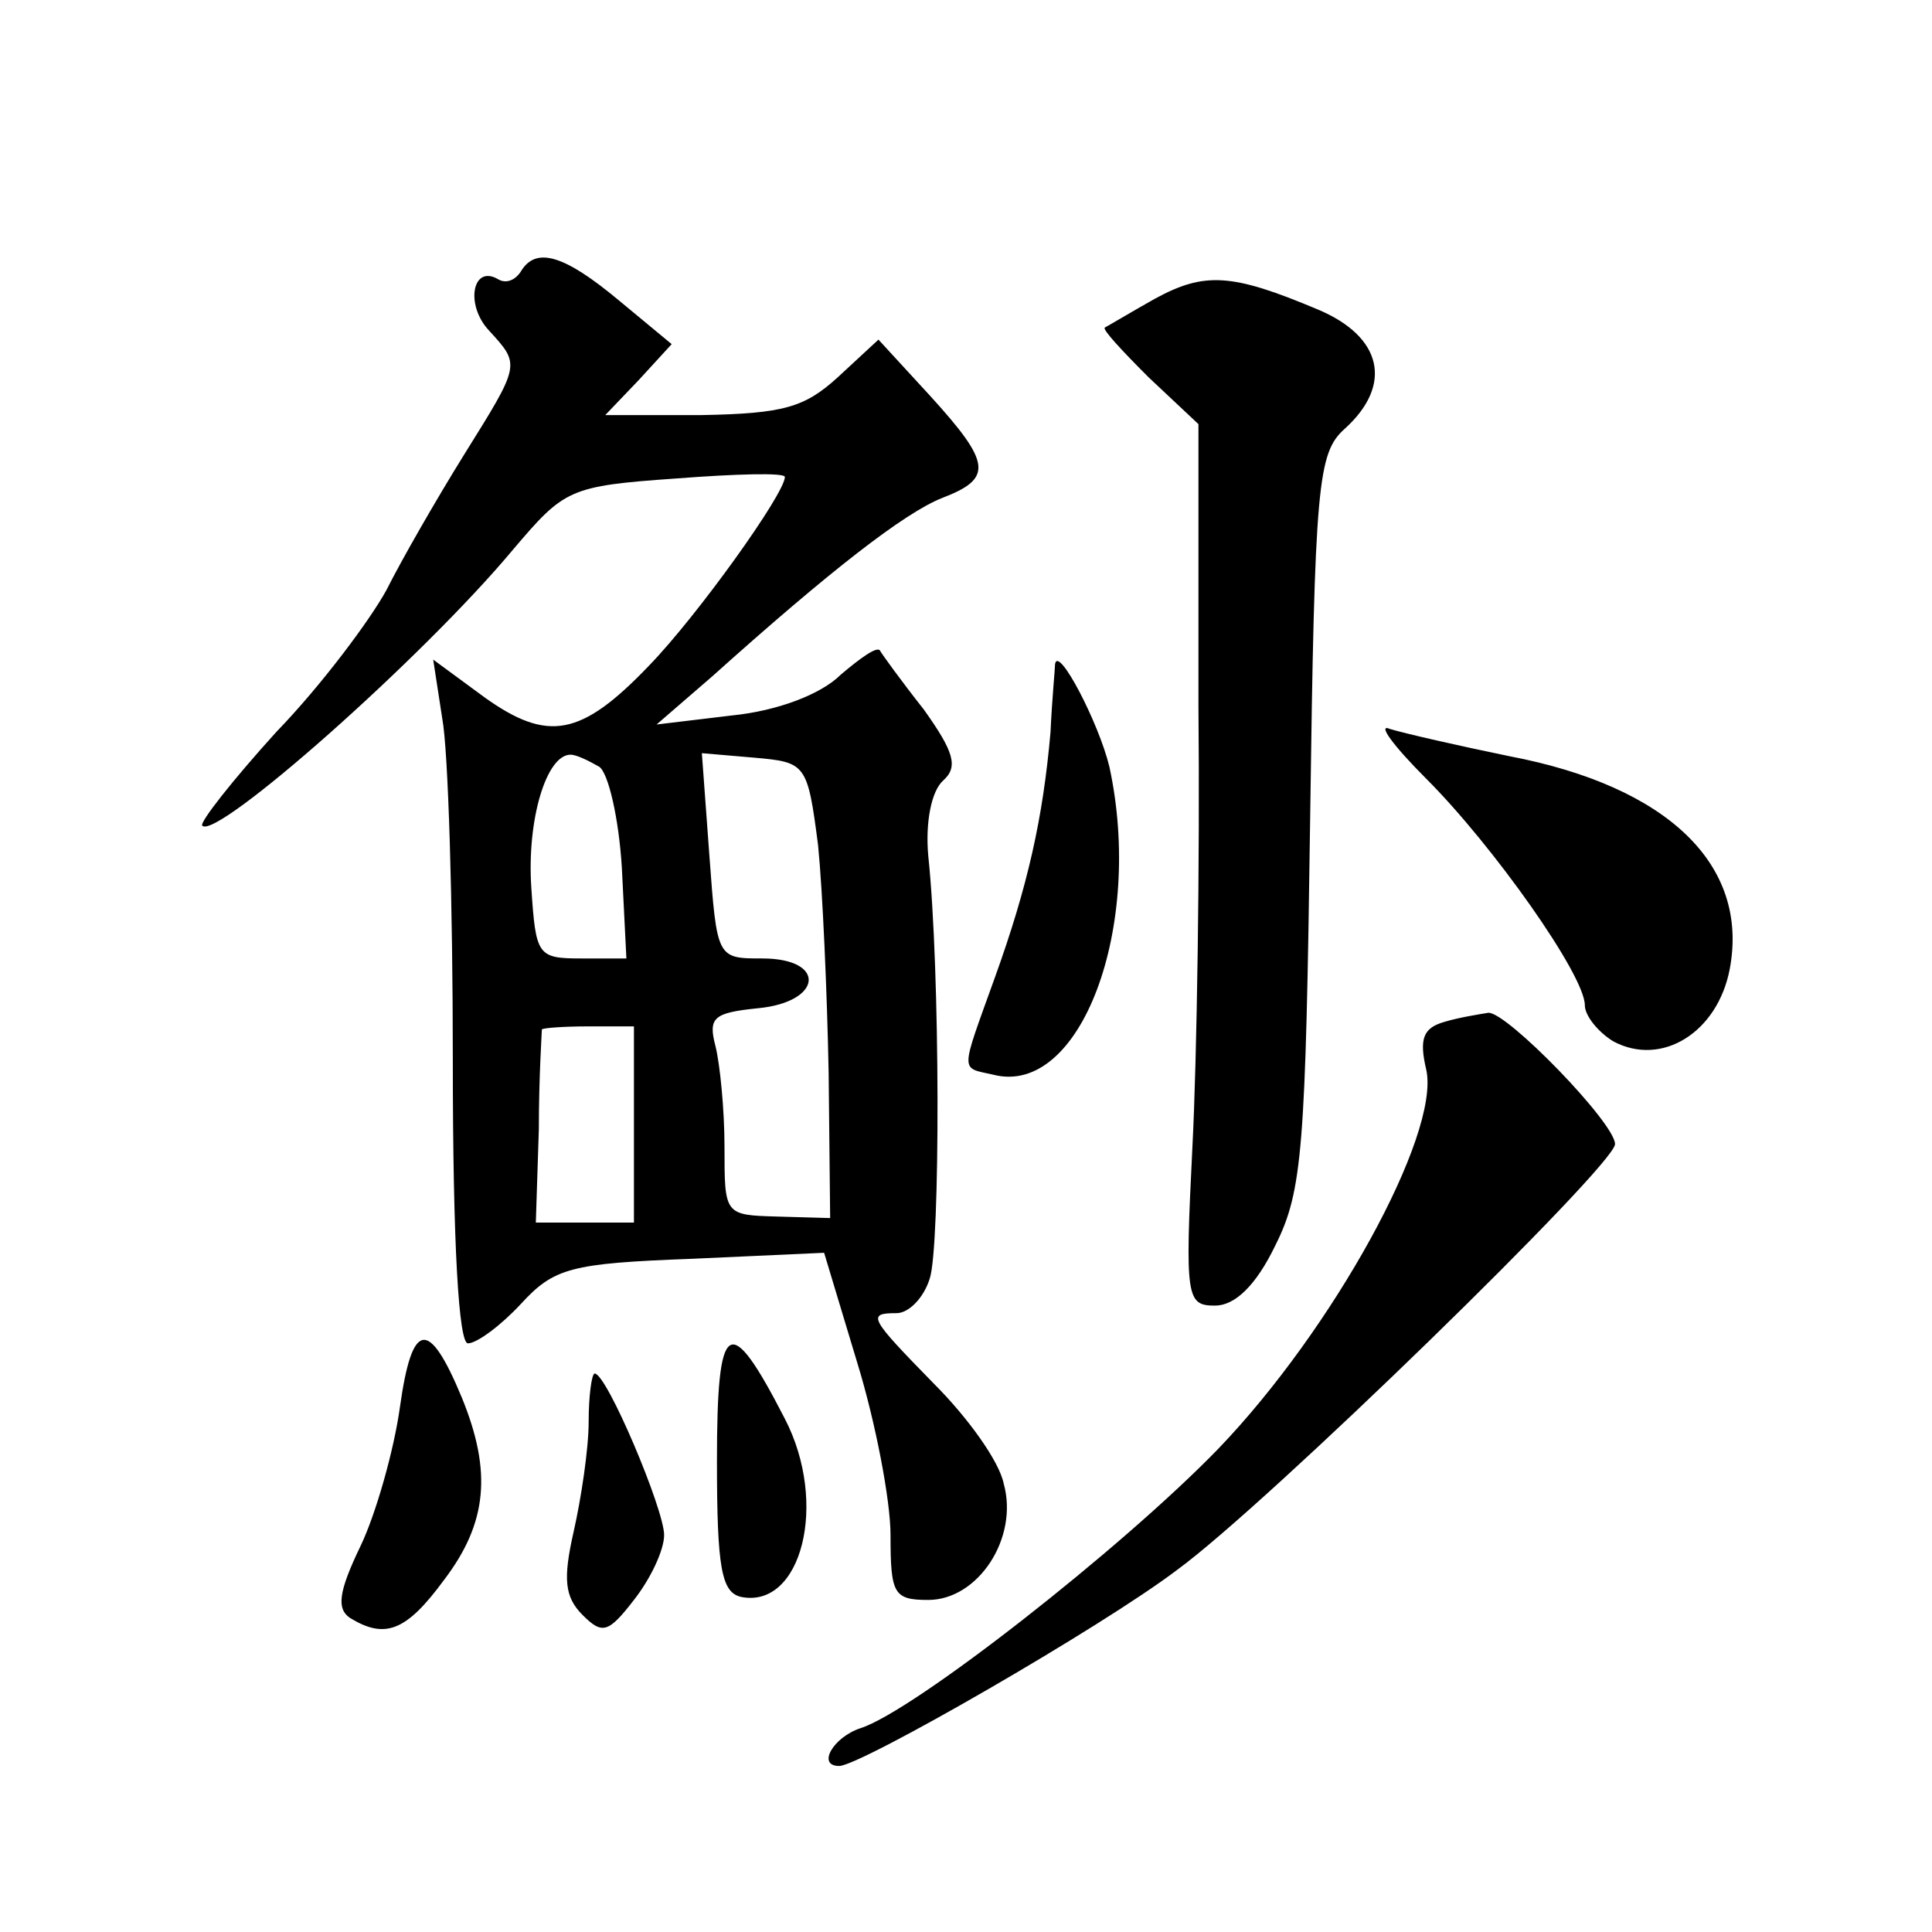 <?xml version="1.0" standalone="no"?>
<!DOCTYPE svg PUBLIC "-//W3C//DTD SVG 20010904//EN"
 "http://www.w3.org/TR/2001/REC-SVG-20010904/DTD/svg10.dtd">
<svg version="1.0" xmlns="http://www.w3.org/2000/svg"
 width="128pt" height="128pt" viewBox="0 0 128 128"
 preserveAspectRatio="xMidYMid meet">
<g transform="translate(0,128) scale(0.1,-0.1)"
fill="#0" stroke="none">
<path d="M345 1100 c-4 -6 -10 -8 -15 -5 -17 10 -22 -17 -6 -34 21 -23 21 -22 -17
-83 -18 -29 -41 -69 -51 -89 -11 -20 -43 -63 -73 -94 -29 -32 -51 -60 -49 -62 9
-10 146 111 206 183 34 40 37 42 108 47 39 3 72 4 72 1 0 -11 -58 -92 -90 -125
-45 -47 -67 -51 -109 -21 l-34 25 6 -39 c4 -21 7 -123 7 -226 0 -124 4 -188 10
-188 6 0 22 12 35 26 22 24 33 27 113 30 l88 4 22 -73 c12 -39 22 -91 22 -114 0
-39 2 -43 25 -43 33 0 60 41 50 77 -3 15 -24 44 -46 66 -43 44 -45 47 -25 47 8
0 18 10 22 23 7 21 7 204 -1 280 -2 22 2 43 10 50 10 9 7 19 -13 47 -15 19 -28
37 -29 39 -2 3 -13 -5 -26 -16 -13 -13 -42 -24 -72 -27 l-50 -6 37 32 c78 70 127
108 152 118 34 13 33 23 -8 68 l-34 37 -27 -25 c-22 -20 -36 -24 -90 -25 l-64 0
22 23 22 24 -35 29 c-36 30 -55 36 -65 19z m52 -328 c6 -4 13 -34 15 -67 l3 -60
-30 0 c-29 0 -30 2 -33 47 -3 45 10 88 26 88 4 0 12 -4 19 -8z m145 -52 c3 -30
6 -98 7 -151 l1 -96 -35 1 c-35 1 -35 1 -35 46 0 25 -3 55 -6 67 -5 19 -1 22 28
25 43 4 46 33 3 33 -30 0 -30 0 -35 68 l-5 68 35 -3 c34 -3 35 -4 42 -58z m-122
-185 l0 -65 -32 0 -33 0 2 62 c0 35 2 64 2 66 1 1 15 2 31 2 l30 0 0 -65z M765
1082 c-16 -9 -31 -18 -33 -19 -2 -1 11 -15 29 -33 l33 -31 0 -187 c1 -103 -1 -234
-4 -292 -5 -100 -4 -105 15 -105 13 0 27 13 40 40 18 36 20 64 23 282 3 223 5 243
23 259 32 29 25 61 -18 79 -57 24 -75 25 -108 7z M699 840 c0 -3 -2 -23 -3 -45
-5 -57 -15 -102 -37 -163 -23 -64 -23 -59 -1 -64 58 -15 100 98 77 204 -7 29 -34
81 -36 68z M945 764 c44 -44 105 -130 105 -150 0 -7 9 -18 19 -24 32 -17 69 6 77
48 13 69 -41 121 -146 141 -34 7 -69 15 -79 18 -9 4 2 -11 24 -33z M957 603 c-14
-4 -17 -11 -12 -32 9 -43 -62 -172 -138 -251 -64 -66 -202 -174 -237 -185 -18 -6
-29 -25 -14 -25 14 0 174 92 224 130 59 43 290 268 290 282 0 14 -72 88 -84 87
-6 -1 -19 -3 -29 -6z M265 348 c-4 -29 -16 -71 -26 -92 -15 -31 -16 -42 -7 -48
23 -14 37 -9 62 25 29 38 32 72 12 121 -22 53 -33 51 -41 -6z M475 312 c0 -71 3
-87 16 -90 40 -8 58 62 29 118 -37 72 -45 67 -45 -28z M390 338 c0 -18 -5 -51 -10
-73 -7 -31 -6 -43 6 -55 13 -13 17 -12 34 10 11 14 20 33 20 43 0 17 -38 107 -46
107 -2 0 -4 -15 -4 -32z"/>
</g>
</svg>
